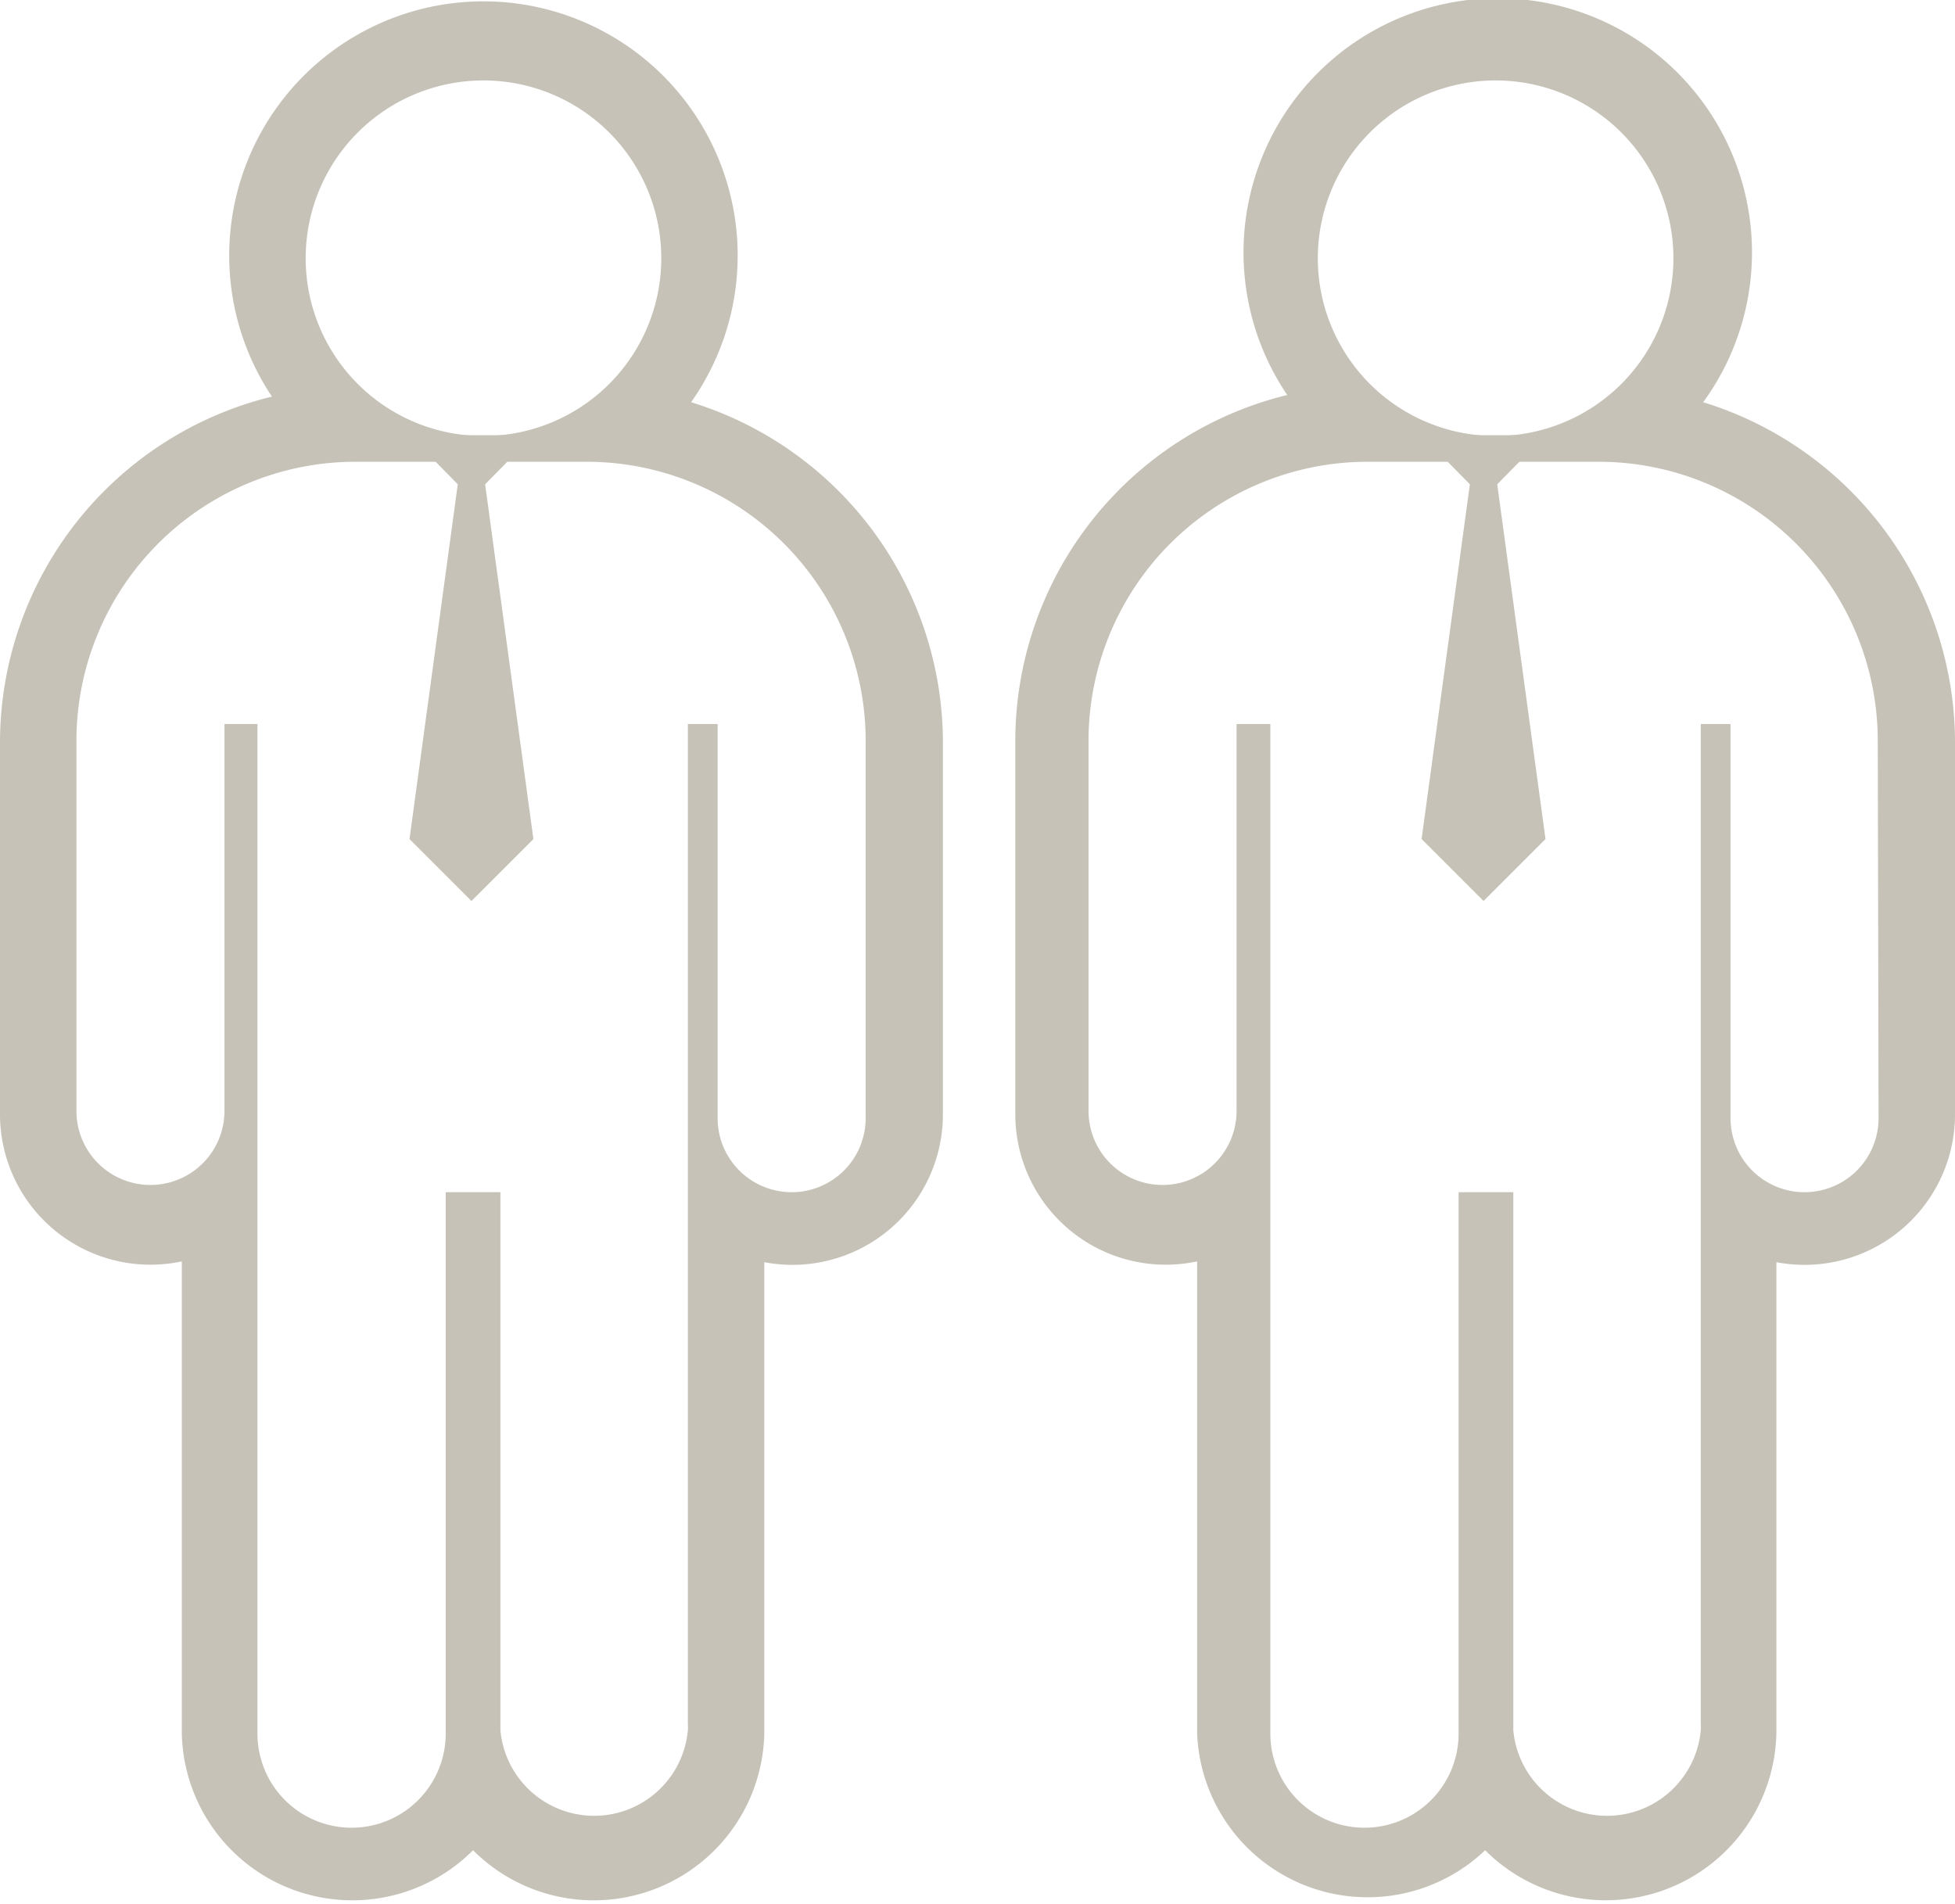 <svg xmlns="http://www.w3.org/2000/svg" viewBox="0 0 24.3 23.67"><title>meetings</title><g id="Layer_2" data-name="Layer 2"><g id="Layer_1-2" data-name="Layer 1"><polygon points="5.86 11.2 6.63 10.43 6.03 6.02 6.63 5.41 5.09 5.41 5.69 6.02 5.09 10.43 5.86 11.2" fill="#c6c2b7"/><path d="M8.59,5a3.16,3.16,0,1,0-5.21-.07A4.43,4.43,0,0,0,0,9.21v4.63a1.87,1.87,0,0,0,2.26,1.84v5.87A2.12,2.12,0,0,0,5.88,23,2.12,2.12,0,0,0,9.5,21.55s0-.08,0-.12V15.69a1.87,1.87,0,0,0,2.22-1.84V9.21A4.43,4.43,0,0,0,8.59,5ZM6,1A2.21,2.21,0,1,1,3.8,3.16,2.21,2.21,0,0,1,6,1Zm4.76,12.9a.92.92,0,0,1-1.84,0V9H8.55v5.78h0v6.65a.61.61,0,0,1,0,.08,1.17,1.17,0,0,1-2.33,0V14.82H5.54v6.65s0,.05,0,.08a1.17,1.17,0,0,1-2.34,0V9H2.79v4.81a.92.92,0,0,1-1.84,0V9.21A3.47,3.47,0,0,1,4.42,5.74H7.29a3.47,3.47,0,0,1,3.47,3.47Z" fill="#c6c2b7"/><polygon points="18.44 11.2 19.21 10.43 18.61 6.02 19.21 5.41 17.67 5.41 18.27 6.02 17.67 10.43 18.44 11.2" fill="#c6c2b7"/><path d="M21.17,5A3.16,3.16,0,1,0,16,4.91a4.43,4.43,0,0,0-3.38,4.3v4.63a1.87,1.87,0,0,0,2.26,1.84v5.87A2.12,2.12,0,0,0,18.46,23a2.12,2.12,0,0,0,3.62-1.49s0-.08,0-.12V15.69a1.87,1.87,0,0,0,2.22-1.84V9.21A4.43,4.43,0,0,0,21.17,5ZM18.59,1a2.21,2.21,0,1,1-2.21,2.21A2.21,2.21,0,0,1,18.59,1Zm4.76,12.9a.92.92,0,0,1-1.84,0V9h-.37v5.78h0v6.65a.61.61,0,0,1,0,.08,1.17,1.17,0,0,1-2.33,0V14.82h-.68v6.65s0,.05,0,.08a1.17,1.17,0,0,1-2.34,0V9h-.42v4.81a.92.92,0,0,1-1.84,0V9.21A3.47,3.47,0,0,1,17,5.74h2.87a3.47,3.47,0,0,1,3.47,3.47Z" fill="#c6c2b7"/></g></g></svg>